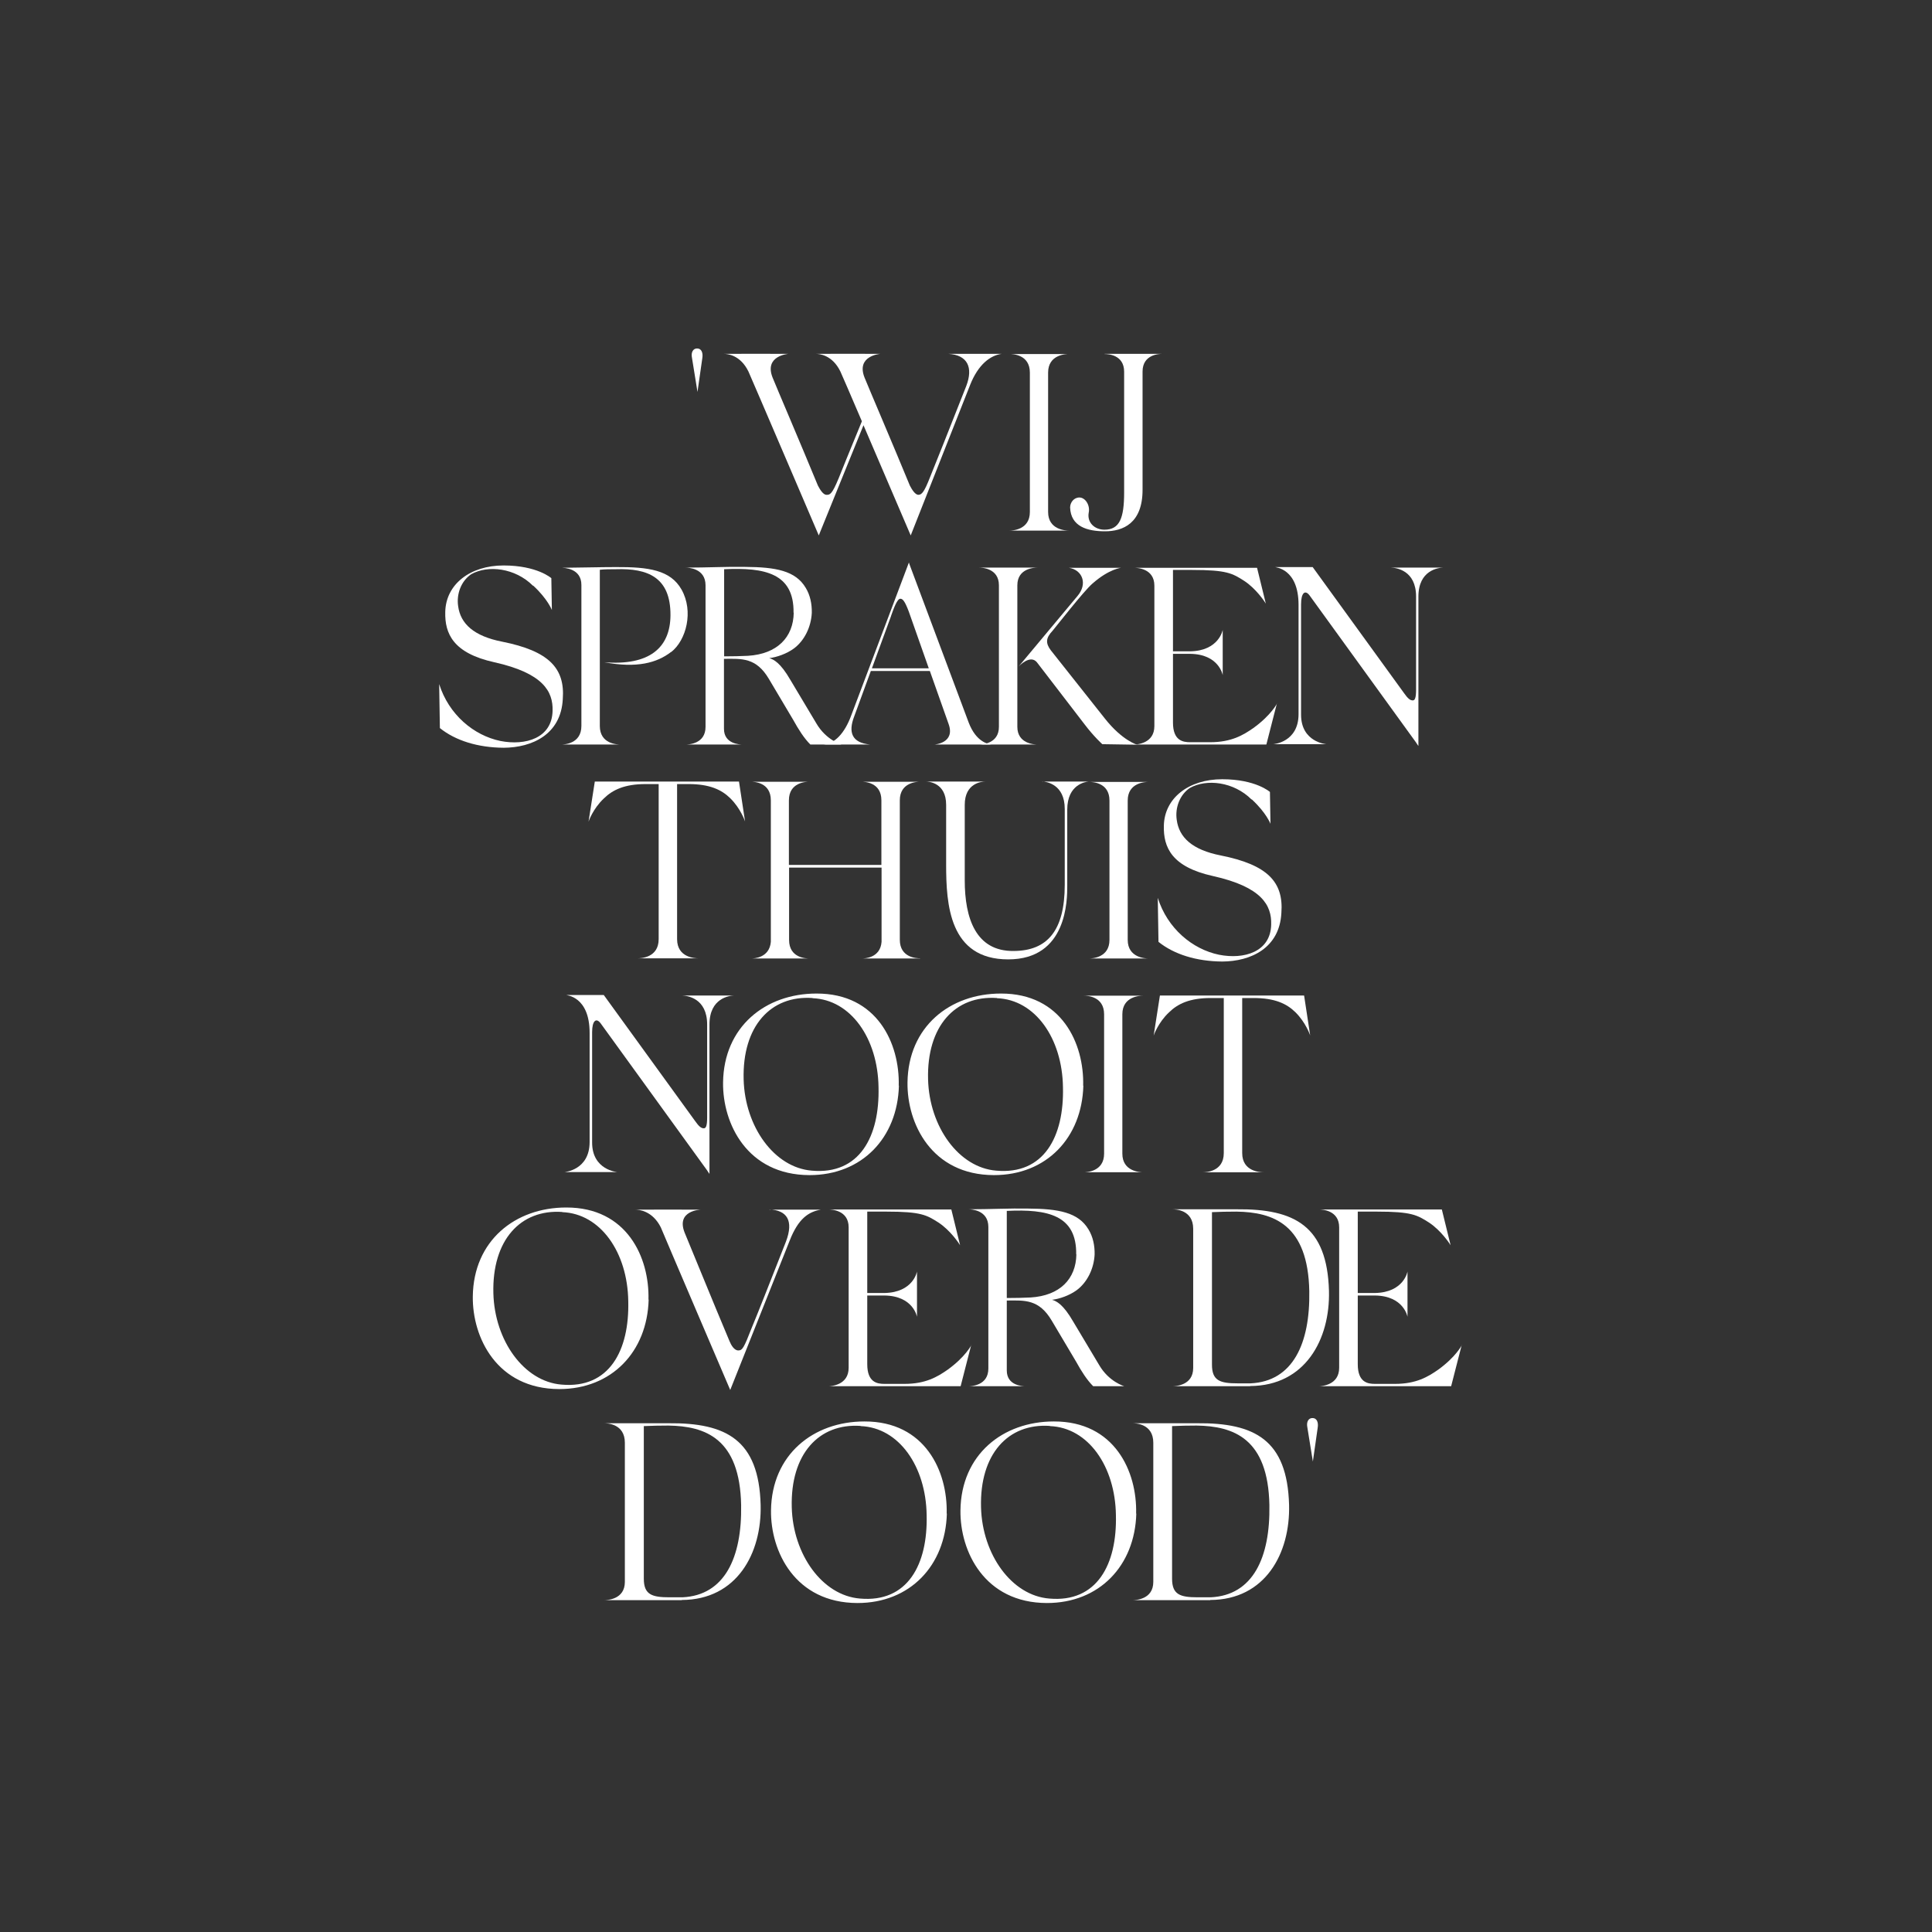 <?xml version="1.0" encoding="UTF-8"?>
<svg xmlns="http://www.w3.org/2000/svg" id="Layer_1" data-name="Layer 1" version="1.1" viewBox="0 0 1080 1080">
  <rect x="0" y="0" width="1080" height="1080" fill="#333333" stroke="none"/>
  <defs>
    <style>
      .cls-1 {
        fill: #fff;
        stroke-width: 0px;
      }
    </style>
  </defs>
  <path class="cls-1" d="M386.8,199.9c-.6-3,.7-5.1,2.8-5.1,2.5-.1,3.5,2.4,3,5.4l-2.7,18.9-3.1-19.2Z"></path>
  <path class="cls-1" d="M404.2,197.8h.4-.4ZM530.1,197.8c10.7.6,14.1,7.5,10,18.1-10.7,27.2-16.5,41.7-20.3,51.1-3.1,7.9-4.5,9.6-6.4,9.6s-3.7-3.1-4.8-5.2c-9-21.9-23.3-55.3-25.3-60.3-4.9-12.3,8.8-13.3,8.8-13.3-10.3-.1-26.3,0-36.1,0,2,0,9.3.6,13.8,9.9.4.7,5.5,12.7,12,27.8-9.2,22.3-9.5,23.3-13,31.9-3.8,9.2-4.9,9.2-6.8,9.2s-3.7-3.1-4.8-5.2c-9-21.9-23.3-55.3-25.3-60.3-4.9-12.3,8.8-13.3,8.8-13.3-10.3-.1-26.3,0-36.1,0,2,0,9.3.6,13.8,9.9,1,2.1,39.3,91.6,39.3,91.6l25-61.6,26.4,61.6,33.2-84.1c4.5-11.4,11.2-16.5,17.6-17.4h-29.8ZM455.6,197.8h.4-.4Z"></path>
  <path class="cls-1" d="M597.5,296.6h-33.2c1.7,0,11.4-.4,11.4-10.4v-77.9c0-10.2-9.7-10.4-11.4-10.4h33.2c-1.7,0-11.6.3-11.6,10.4v77.9c0,10,9.9,10.4,11.6,10.4Z"></path>
  <path class="cls-1" d="M617.5,197.8h32.2c-1.7,0-11,.3-11,9.9v66.1c0,18.8-11,23.2-21,23.2s-19.1-2.7-19.5-13.3c0-2.7,2-5.6,5.2-5.6s6.1,4.2,5.2,8.5c-1,5.6,3.4,9.5,8.8,9.5,8.5,0,11-6.5,11-20.8v-67.5c0-9.6-9.2-9.9-10.9-9.9Z"></path>
  <path class="cls-1" d="M297.9,327.4c-9.9-9.9-25.1-11.7-34.5-6.4-5.6,3.8-8.3,11-7.3,17.8,1.3,9.9,8.8,16.8,24.6,19.9,26.1,5.2,35.2,14.8,33.9,32.1-1,19.8-17.2,27.1-33,27.2-14.5-.1-27-4-35.7-11l-.4-24.6c5.4,17.1,19.3,28.7,34.2,31.8,14.1,2.8,28.9-1.6,29.2-16.9.3-10.7-5.2-21-32.6-27.1-23-5.1-27.7-16-27.4-28.1.3-15.4,13.8-26,32.6-26s26.7,7.1,26.7,7.1l.3,17.8s-2.3-6.1-10.4-13.6Z"></path>
  <path class="cls-1" d="M375.2,364.4c-8,6.2-19.2,9.2-37.4,5.8,25.1,2,36.9-8,37-26.3.1-21.2-12.7-26.3-30.5-25.7-2.4,0-6.6,0-9,.3v87.3c0,10.2,9.9,10.4,11.6,10.4h-33.3c1.7,0,11.4-.3,11.4-10.4v-78.8c0-9.3-9.5-9.6-11.2-9.6,10.7-.1,22.3-.4,30.5-.4,18.2-.1,30.5,1.6,36.7,12.6,6.8,12.1,2.7,28.2-5.8,34.9Z"></path>
  <path class="cls-1" d="M470.4,416.2h-17.4c-3.5-3.5-6.5-8.2-9.6-13.8l-13.6-22.9c-7.1-12-15.1-11.3-25.1-11.2v39.1c0,8.5,8.8,8.8,10.4,8.8h-31.9c1.7,0,11.2-.3,11.2-9.9v-79.1c0-9.6-9.7-9.9-11.2-9.9,12.1,0,23.6-.6,33.3-.4,17.1.1,28.2,2.1,33.9,11.7,2.5,4.1,3.5,9,3.4,14-.4,7.9-4.1,15.5-10,19.9-4.1,3-9.6,4.9-13.8,5.4,2.4.7,6.2,2.4,11.9,12.3l14.4,24.1c5.5,9.5,14.1,11.9,14.1,11.9ZM443.6,342.5c.3-22-16-25.4-38.8-24.3v48.7c4.7,0,9.2-.1,13.3-.3,16.4-1,25.4-10.4,25.6-24.1Z"></path>
  <path class="cls-1" d="M554.3,416.2h-32s12-.7,7.9-11.7l-10.4-29.4h-33l-9.3,25.4c-3.4,8.8-1.4,14.8,9,15.7h-26.3c6.2-.4,11.9-5.9,15.8-16.7l32.1-85.1s.1.6.4,1.3l33,88.2c4.2,11,11,12.1,12.8,12.3ZM498.1,344.4l-10.7,29.2h31.8l-11.2-31.8c-2.3-6.1-3.5-7.1-4.7-7.1-1.8,0-3.7,5.4-5.2,9.6ZM554.3,416.2h.6-.6Z"></path>
  <path class="cls-1" d="M580,416.2h-32.8c1.7,0,11.2-.4,11.2-9.9v-79.1c0-9.6-9.5-9.9-11.2-9.9h32.8c-1.7,0-11.3.3-11.3,9.9v79.1c0,9.5,9.6,9.9,11.3,9.9ZM635.7,416.3l-19.5-.3s-4.7-4.2-10-11.2l-26.5-34.5c-3.8-4.8-10.3,2.3-10.3,2.3l32.9-39.4c5.9-6.9,2.7-14.7-4.8-15.8h29.2c.3,0-6.5.4-16.1,8.9-5.1,4.5-19.6,23.2-22.2,26.3-3.8,4-4,6.9-1,10.9l30.1,38c9.9,12.6,18.2,14.8,18.2,14.8Z"></path>
  <path class="cls-1" d="M713.8,393.2l-5.9,23h-74c1.7,0,11.4-.6,11.4-10.3v-78.5c0-9.7-9.7-10-11.4-10h68.8l4.9,20c-.6-1-5.4-8.3-12.1-12.7-6.6-4.2-9.7-6.1-29.2-6.1h-10.6v45.5h9.6c16.2-.3,18.2-12,18.2-12v25.3s-2-11.7-18.2-11.9h-9.6v38.4c0,10.2,5.6,11,9.6,11h11.2c11.9,0,18.5-4,24.1-7.9,10-7.2,13.3-13.8,13.3-13.8Z"></path>
  <path class="cls-1" d="M777.5,317.3h29.1c-2.4.1-13.7,1.3-13.7,16.2v83.4h-.1l-1.4-2.1-59.3-81.9c-2.5-3.4-4.8-1.6-4.8,4.9v61.7c0,15.4,14.1,16.5,14.1,16.5h-29.6s14.1-1,14.1-16.8v-61c0-20.6-13.1-21-13.1-21.2h21l51.1,70.5c2.1,3,3.5,4.2,5.1,4,1.8-.3,1.6-4.9,1.6-9v-49c0-14.8-11.2-16.1-14-16.2Z"></path>
  <path class="cls-1" d="M416.5,459.2s-2.4-7.2-8.3-13c-4.9-4.8-11.6-7.9-23.3-7.9h-6.4v86.7c0,10.4,10.2,10.7,11.9,10.7h-33.9c1.7,0,11.7-.3,11.7-10.7v-86.7h-7.3c-11.7,0-18.4,3.2-23.3,8-6.2,5.8-8.6,13-8.6,13l3.5-22.4h80.6l3.4,22.3Z"></path>
  <path class="cls-1" d="M514.4,535.8h-32.6c1.6,0,10.3-.3,11-9.3v-41.5h-51.7v40.4c0,10.2,9.6,10.4,11.3,10.4h-32.5c1.6,0,10.2-.3,11-9.3v-79.1c0-10.2-9.5-10.4-11.2-10.4h32.6c-1.7,0-11.3.3-11.3,10.4v36.1h51.7v-36.1c0-10.2-9.5-10.4-11.2-10.4h32.8c-1.7,0-11.3.3-11.3,10.4v77.9c0,10.2,9.6,10.4,11.3,10.4Z"></path>
  <path class="cls-1" d="M582.6,436.9h26c-1.8.1-12,1.6-12,15.7v42.5c0,7.9,0,41.2-33,41.2s-34.7-30.8-34.7-53.1v-33.3c0-12.3-9.6-13-11.3-13h33.3c-2,0-11.6.7-11.6,13v42.2c0,21.2,6.2,39.8,27.4,39.5,18.8-.1,28.5-11.4,28.5-37v-42.4c0-13.8-10.2-15.2-12.6-15.4Z"></path>
  <path class="cls-1" d="M642,535.8h-33.2c1.7,0,11.4-.4,11.4-10.4v-77.9c0-10.2-9.7-10.4-11.4-10.4h33.2c-1.7,0-11.6.3-11.6,10.4v77.9c0,10,9.9,10.4,11.6,10.4Z"></path>
  <path class="cls-1" d="M699.6,446.9c-9.9-9.9-25.1-11.7-34.5-6.4-5.6,3.8-8.3,11-7.3,17.8,1.3,9.9,8.8,16.8,24.6,19.9,26.1,5.2,35.2,14.8,33.9,32.1-1,19.8-17.2,27.1-33,27.2-14.5-.1-27-4-35.7-11l-.4-24.6c5.4,17.1,19.3,28.7,34.2,31.8,14.1,2.8,28.9-1.6,29.2-16.9.3-10.7-5.2-21-32.6-27.1-23-5.1-27.7-16-27.4-28.1.3-15.4,13.8-26,32.6-26s26.7,7.1,26.7,7.1l.3,17.8s-2.3-6.1-10.4-13.6Z"></path>
  <path class="cls-1" d="M381.2,556.5h29.1c-2.4.1-13.7,1.3-13.7,16.2v83.4h-.1l-1.4-2.1-59.3-81.9c-2.5-3.4-4.8-1.6-4.8,4.9v61.7c0,15.4,14.1,16.5,14.1,16.5h-29.6s14.1-1,14.1-16.8v-61c0-20.6-13.1-21-13.1-21.2h21l51.1,70.5c2.1,3,3.5,4.2,5.1,4,1.8-.3,1.6-4.9,1.6-9v-49c0-14.8-11.2-16.1-14-16.2Z"></path>
  <path class="cls-1" d="M502.5,606.9c-.8,29.1-20.6,50-50,50-34.9-.1-48.6-28.9-48.3-51.8.4-31.2,23.7-49.7,52.2-49.7,34-.1,46.6,28,46,51.5ZM454.2,557.9c-23.4-1.6-39.3,15.8-38.5,45.5.7,26.4,17.1,49.3,38.1,51,26.7,2.4,38-19.1,37.3-46.7-.4-27.2-15.5-48.9-36.9-49.7Z"></path>
  <path class="cls-1" d="M605.6,606.9c-.8,29.1-20.6,50-50,50-34.9-.1-48.6-28.9-48.3-51.8.4-31.2,23.7-49.7,52.2-49.7,34-.1,46.6,28,46,51.5ZM557.3,557.9c-23.4-1.6-39.3,15.8-38.5,45.5.7,26.4,17.1,49.3,38.1,51,26.7,2.4,38-19.1,37.3-46.7-.4-27.2-15.5-48.9-36.9-49.7Z"></path>
  <path class="cls-1" d="M639,655.3h-33.2c1.7,0,11.4-.4,11.4-10.4v-77.9c0-10.2-9.7-10.4-11.4-10.4h33.2c-1.7,0-11.6.3-11.6,10.4v77.9c0,10,9.9,10.4,11.6,10.4Z"></path>
  <path class="cls-1" d="M732.4,578.8s-2.4-7.2-8.3-13c-4.9-4.8-11.6-7.9-23.3-7.9h-6.4v86.7c0,10.4,10.2,10.7,11.9,10.7h-33.9c1.7,0,11.7-.3,11.7-10.7v-86.7h-7.3c-11.7,0-18.4,3.2-23.3,8-6.2,5.8-8.6,13-8.6,13l3.5-22.4h80.6l3.4,22.3Z"></path>
  <path class="cls-1" d="M362.6,726.5c-.8,29.1-20.6,50-50,50-34.9-.1-48.6-28.9-48.3-51.8.4-31.2,23.7-49.7,52.2-49.7,34-.1,46.6,28,46,51.5ZM314.3,677.5c-23.4-1.6-39.3,15.8-38.5,45.5.7,26.4,17.1,49.3,38.1,51,26.7,2.4,38-19.1,37.3-46.7-.4-27.2-15.5-48.9-36.9-49.7Z"></path>
  <path class="cls-1" d="M354.7,676.1h.4-.4ZM430.1,676.1c9.7.4,13.8,6.1,9.2,18.1-10.7,27.2-15.2,38.7-19.1,48.1-4.4,11.3-5.2,12.6-7.5,12.6s-4-3-4.9-5.2c-9.3-22-23-55.8-25.1-60.7-4.9-12.4,9-12.8,9-12.8-10.6-.1-26.4,0-36.6,0,2.1,0,9.6.6,14.3,9.9.8,2.1,38.8,90.9,38.8,90.9l33.2-83.4c4.9-12.6,10.7-16.2,17.4-17.4h-28.7Z"></path>
  <path class="cls-1" d="M542.9,751.9l-5.9,23h-74c1.7,0,11.4-.6,11.4-10.3v-78.5c0-9.7-9.7-10-11.4-10h68.8l4.9,20c-.6-1-5.4-8.3-12.1-12.7-6.6-4.2-9.7-6.1-29.2-6.1h-10.6v45.5h9.6c16.2-.3,18.2-12,18.2-12v25.3s-2-11.7-18.2-11.9h-9.6v38.4c0,10.2,5.6,11,9.6,11h11.2c11.9,0,18.5-4,24.1-7.9,10-7.2,13.3-13.8,13.3-13.8Z"></path>
  <path class="cls-1" d="M628.5,774.9h-17.4c-3.5-3.5-6.5-8.2-9.6-13.8l-13.6-22.9c-7.1-12-15.1-11.3-25.1-11.2v39.1c0,8.5,8.8,8.8,10.4,8.8h-31.9c1.7,0,11.2-.3,11.2-9.9v-79.1c0-9.6-9.7-9.9-11.2-9.9,12.1,0,23.6-.6,33.3-.4,17.1.1,28.2,2.1,33.9,11.7,2.5,4.1,3.5,9,3.4,14-.4,7.9-4.1,15.5-10,19.9-4.1,3-9.6,4.9-13.8,5.4,2.4.7,6.2,2.4,11.9,12.3l14.4,24.1c5.5,9.5,14.1,11.9,14.1,11.9ZM601.6,701.2c.3-22-16-25.4-38.8-24.3v48.7c4.7,0,9.2-.1,13.3-.3,16.4-1,25.4-10.4,25.6-24.1Z"></path>
  <path class="cls-1" d="M698.9,774.9h-43.6c1.7,0,11.7-.3,11.7-10.2v-77.8c0-10.7-10-10.9-11.7-10.9h36.1c32.3-.3,50.5,9.3,51.5,45.6.7,27.1-13.3,53.1-44.1,53.2ZM731.9,721.8c-.7-37.3-20-44.2-40.7-44.5-4.2,0-10,.1-13.7.3v85.3c0,8.9,4.5,10.4,14.3,10.4h7.3c23.6-1.1,33.3-22.2,32.8-51.5Z"></path>
  <path class="cls-1" d="M817.1,751.9l-5.9,23h-74c1.7,0,11.4-.6,11.4-10.3v-78.5c0-9.7-9.7-10-11.4-10h68.8l4.9,20c-.6-1-5.4-8.3-12.1-12.7-6.6-4.2-9.7-6.1-29.2-6.1h-10.6v45.5h9.6c16.2-.3,18.2-12,18.2-12v25.3s-2-11.7-18.2-11.9h-9.6v38.4c0,10.2,5.6,11,9.6,11h11.2c11.9,0,18.5-4,24.1-7.9,10-7.2,13.3-13.8,13.3-13.8Z"></path>
  <path class="cls-1" d="M381.2,894.5h-43.6c1.7,0,11.7-.3,11.7-10.2v-77.8c0-10.7-10-10.9-11.7-10.9h36.1c32.3-.3,50.5,9.3,51.5,45.6.7,27.1-13.3,53.1-44.1,53.2ZM414.3,841.4c-.7-37.3-20-44.2-40.7-44.5-4.2,0-10,.1-13.7.3v85.3c0,8.9,4.5,10.4,14.3,10.4h7.3c23.6-1.1,33.3-22.2,32.8-51.5Z"></path>
  <path class="cls-1" d="M529.3,846.1c-.8,29.1-20.6,50-50,50-34.9-.1-48.6-28.9-48.3-51.8.4-31.2,23.7-49.7,52.2-49.7,34-.1,46.6,28,46,51.5ZM481.1,797.1c-23.4-1.6-39.3,15.8-38.5,45.5.7,26.4,17.1,49.3,38.1,51,26.7,2.4,38-19.1,37.3-46.7-.4-27.2-15.5-48.9-36.9-49.7Z"></path>
  <path class="cls-1" d="M635.2,846.1c-.8,29.1-20.6,50-50,50-34.9-.1-48.6-28.9-48.3-51.8.4-31.2,23.7-49.7,52.2-49.7,34-.1,46.6,28,46,51.5ZM586.9,797.1c-23.4-1.6-39.3,15.8-38.5,45.5.7,26.4,17.1,49.3,38.1,51,26.7,2.4,38-19.1,37.3-46.7-.4-27.2-15.5-48.9-36.9-49.7Z"></path>
  <path class="cls-1" d="M676.6,894.5h-43.6c1.7,0,11.7-.3,11.7-10.2v-77.8c0-10.7-10-10.9-11.7-10.9h36.1c32.3-.3,50.5,9.3,51.5,45.6.7,27.1-13.3,53.1-44.1,53.2ZM709.6,841.4c-.7-37.3-20-44.2-40.7-44.5-4.2,0-10,.1-13.7.3v85.3c0,8.9,4.5,10.4,14.3,10.4h7.3c23.6-1.1,33.3-22.2,32.8-51.5Z"></path>
  <path class="cls-1" d="M730.8,797.8c-.6-3,.7-5.1,2.8-5.1,2.5-.1,3.5,2.4,3,5.4l-2.7,18.9-3.1-19.2Z"></path>
</svg>
